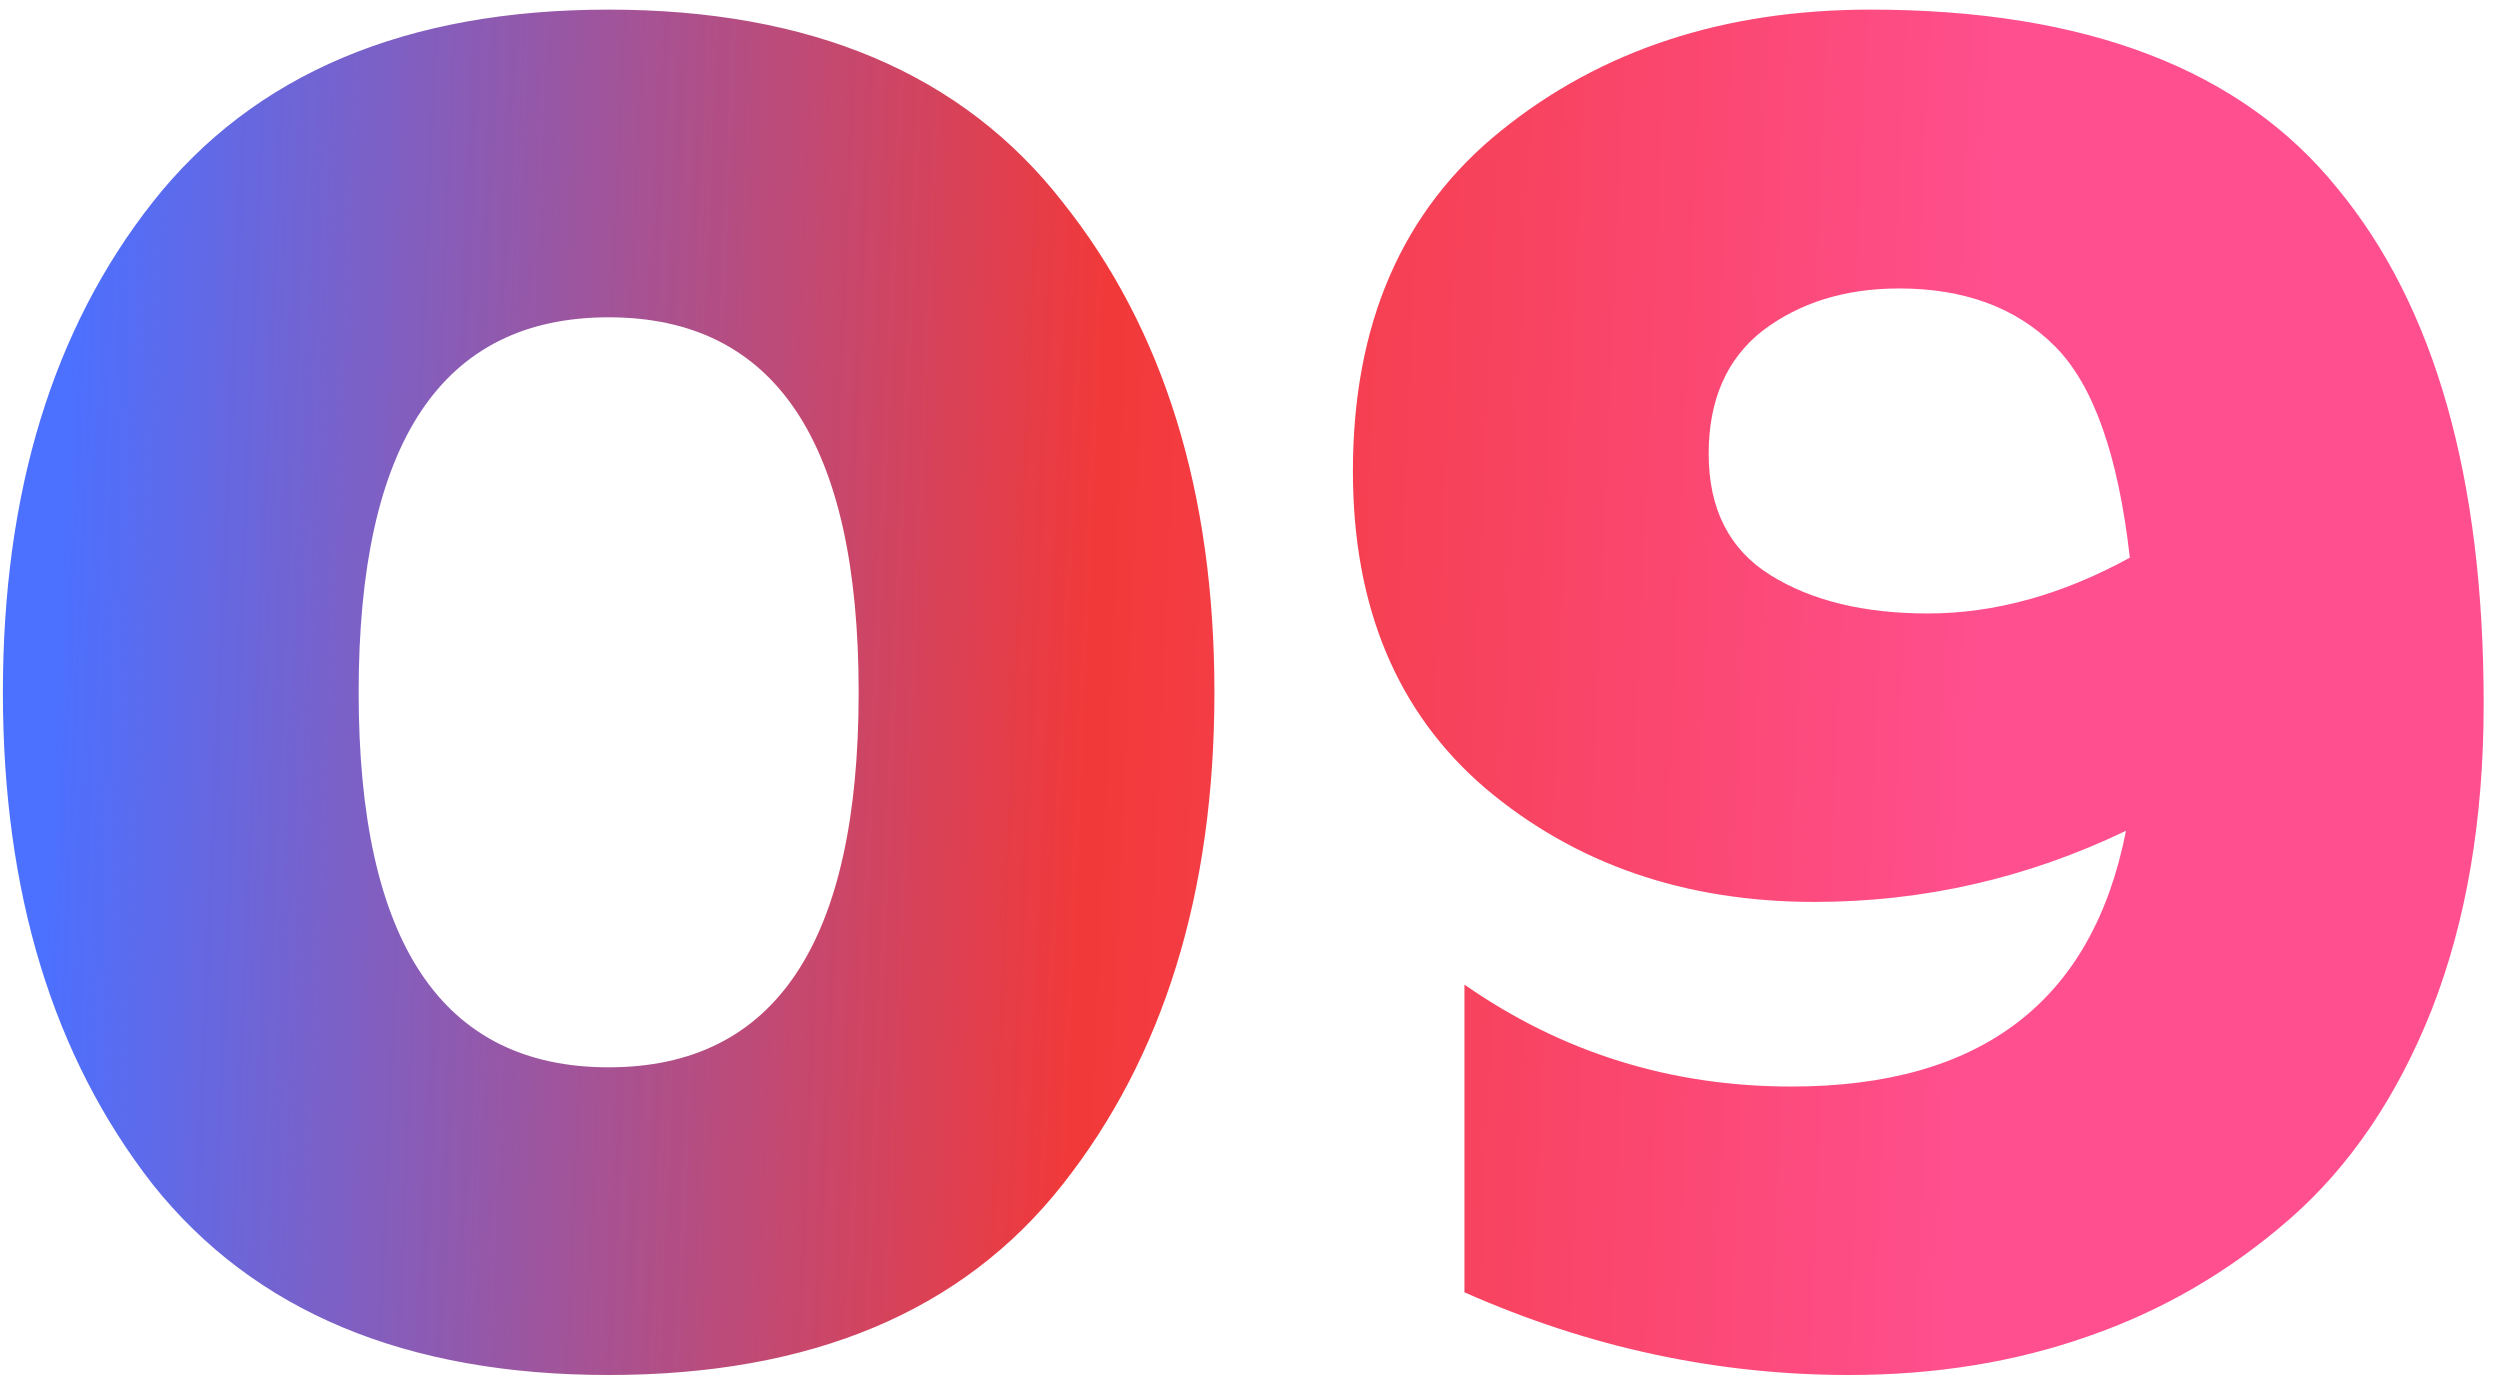 <?xml version="1.0" encoding="UTF-8"?> <svg xmlns="http://www.w3.org/2000/svg" width="104" height="58" viewBox="0 0 104 58" fill="none"> <path d="M6.36 49.28C2.2 43.947 0.12 37.12 0.12 28.8C0.12 20.48 2.2 13.68 6.36 8.4C10.573 3.067 16.893 0.4 25.32 0.4C33.747 0.4 40.04 3.067 44.2 8.4C48.413 13.68 50.52 20.48 50.52 28.8C50.52 37.12 48.413 43.947 44.2 49.28C40.04 54.56 33.747 57.2 25.32 57.2C16.893 57.2 10.573 54.56 6.36 49.28ZM25.32 44.4C32.253 44.4 35.72 39.2 35.72 28.8C35.72 18.4 32.253 13.2 25.32 13.2C18.387 13.2 14.92 18.4 14.92 28.8C14.92 39.2 18.387 44.4 25.32 44.4ZM56.281 19.6C56.281 13.467 58.334 8.747 62.441 5.44C66.601 2.08 71.721 0.4 77.801 0.4C86.761 0.4 93.241 2.88 97.241 7.84C101.294 12.747 103.321 19.893 103.321 29.28C103.321 34.08 102.601 38.32 101.161 42C99.721 45.627 97.747 48.533 95.241 50.72C92.734 52.907 89.934 54.533 86.841 55.6C83.801 56.667 80.494 57.2 76.921 57.2C71.427 57.2 66.094 56.053 60.921 53.76V40.96C64.974 43.787 69.507 45.2 74.521 45.2C82.414 45.2 87.054 41.653 88.441 34.56C84.334 36.533 80.014 37.52 75.481 37.52C70.094 37.52 65.534 35.947 61.801 32.8C58.121 29.653 56.281 25.253 56.281 19.6ZM79.001 12C76.761 12 74.867 12.587 73.321 13.76C71.827 14.933 71.081 16.64 71.081 18.88C71.081 21.173 71.934 22.853 73.641 23.92C75.347 24.987 77.534 25.52 80.201 25.52C82.974 25.52 85.774 24.747 88.601 23.2C88.121 18.933 87.081 16 85.481 14.4C83.881 12.8 81.721 12 79.001 12Z" fill="url(#paint0_linear_484_503)"></path> <defs> <linearGradient id="paint0_linear_484_503" x1="3.072" y1="11.559" x2="82.944" y2="14.974" gradientUnits="userSpaceOnUse"> <stop stop-color="#4C70FF"></stop> <stop offset="0.54" stop-color="#F23939"></stop> <stop offset="1" stop-color="#FF4F8E"></stop> </linearGradient> </defs> </svg> 